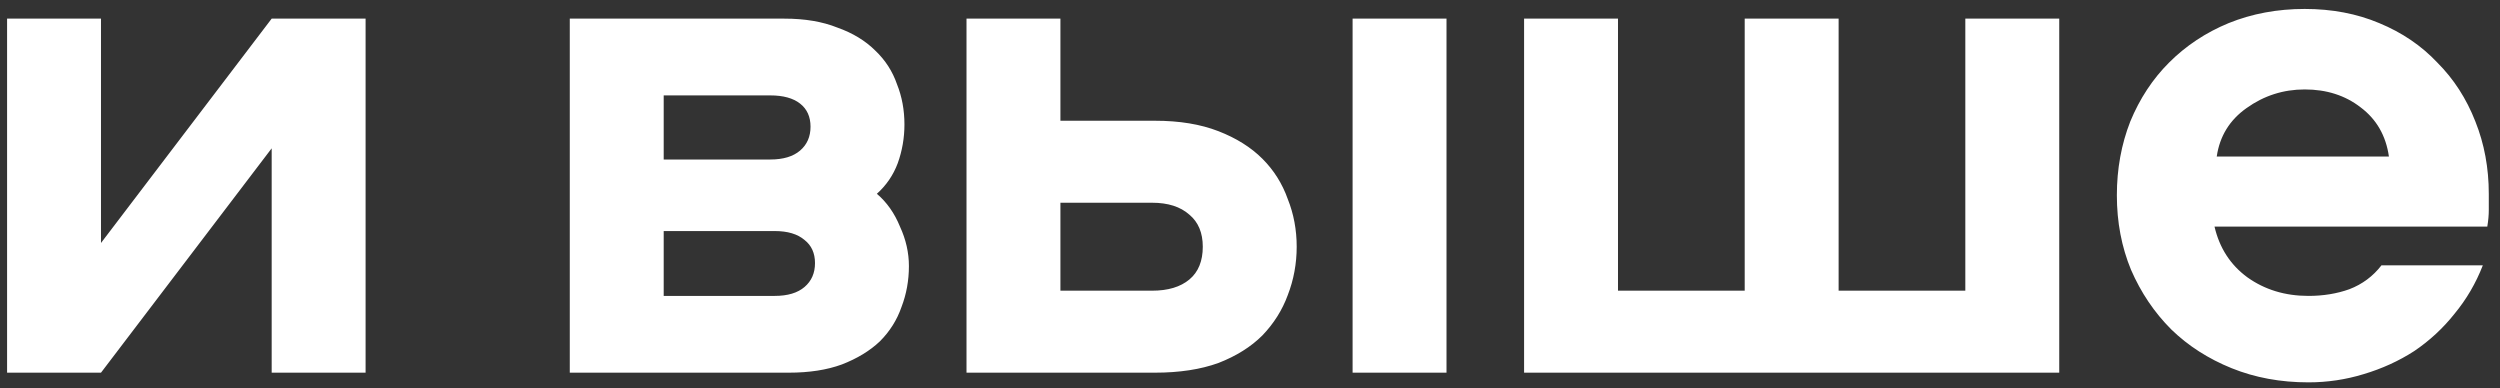 <?xml version="1.0" encoding="UTF-8"?> <svg xmlns="http://www.w3.org/2000/svg" width="161" height="25" viewBox="0 0 161 25" fill="none"><rect x="0" y="0" width="161" height="25" fill="#333333" stroke="none"/><path d="M23.544 1.2V24H17.496V9.552L6.504 24H0.456V1.2H6.504V15.648L17.496 1.2H23.544ZM58.246 8.016C58.246 8.88 58.102 9.712 57.814 10.512C57.526 11.28 57.078 11.936 56.47 12.48C57.11 13.024 57.606 13.728 57.958 14.592C58.342 15.424 58.534 16.272 58.534 17.136C58.534 18.064 58.374 18.944 58.054 19.776C57.766 20.608 57.302 21.344 56.662 21.984C56.022 22.592 55.206 23.088 54.214 23.472C53.254 23.824 52.118 24 50.806 24H36.694V1.2H50.518C51.83 1.2 52.966 1.392 53.926 1.776C54.918 2.128 55.734 2.624 56.374 3.264C57.014 3.872 57.478 4.592 57.766 5.424C58.086 6.224 58.246 7.088 58.246 8.016ZM42.742 19.056H49.894C50.726 19.056 51.366 18.864 51.814 18.48C52.262 18.096 52.486 17.584 52.486 16.944C52.486 16.304 52.262 15.808 51.814 15.456C51.366 15.072 50.726 14.88 49.894 14.88H42.742V19.056ZM42.742 10.272H49.606C50.438 10.272 51.078 10.08 51.526 9.696C51.974 9.312 52.198 8.8 52.198 8.16C52.198 7.52 51.974 7.024 51.526 6.672C51.078 6.32 50.438 6.144 49.606 6.144H42.742V10.272ZM68.291 1.2V7.776H74.387C75.955 7.776 77.315 8 78.467 8.448C79.619 8.896 80.563 9.488 81.299 10.224C82.035 10.96 82.579 11.824 82.931 12.816C83.315 13.776 83.507 14.8 83.507 15.888C83.507 16.976 83.315 18.016 82.931 19.008C82.579 19.968 82.035 20.832 81.299 21.6C80.563 22.336 79.619 22.928 78.467 23.376C77.315 23.792 75.955 24 74.387 24H62.243V1.2H68.291ZM68.291 18.72H74.195C75.219 18.72 76.019 18.48 76.595 18C77.171 17.52 77.459 16.816 77.459 15.888C77.459 14.992 77.171 14.304 76.595 13.824C76.019 13.312 75.219 13.056 74.195 13.056H68.291V18.72ZM93.155 1.2V24H87.107V1.2H93.155ZM98.151 1.2H104.199V18.72H112.359V1.2H118.407V18.72H126.567V1.2H132.615V24H98.151V1.2ZM159.894 17.088C159.446 18.24 158.838 19.28 158.07 20.208C157.334 21.136 156.47 21.936 155.478 22.608C154.486 23.248 153.398 23.744 152.214 24.096C151.062 24.448 149.878 24.624 148.662 24.624C146.87 24.624 145.222 24.32 143.718 23.712C142.214 23.104 140.918 22.272 139.83 21.216C138.742 20.128 137.878 18.848 137.238 17.376C136.63 15.904 136.326 14.304 136.326 12.576C136.326 10.88 136.614 9.296 137.19 7.824C137.798 6.352 138.63 5.088 139.686 4.032C140.774 2.944 142.054 2.096 143.526 1.488C145.03 0.88 146.662 0.576 148.422 0.576C150.182 0.576 151.782 0.88 153.222 1.488C154.694 2.096 155.942 2.944 156.966 4.032C158.022 5.088 158.838 6.352 159.414 7.824C159.99 9.264 160.278 10.816 160.278 12.48C160.278 12.864 160.278 13.216 160.278 13.536C160.278 13.856 160.246 14.208 160.182 14.592H142.614C142.934 15.968 143.638 17.056 144.726 17.856C145.846 18.656 147.158 19.056 148.662 19.056C149.622 19.056 150.502 18.912 151.302 18.624C152.134 18.304 152.822 17.792 153.366 17.088H159.894ZM153.846 10.08C153.654 8.736 153.046 7.68 152.022 6.912C151.03 6.144 149.83 5.76 148.422 5.76C147.046 5.76 145.798 6.16 144.678 6.96C143.59 7.728 142.95 8.768 142.758 10.08H153.846Z" fill="white"></path></svg> 
